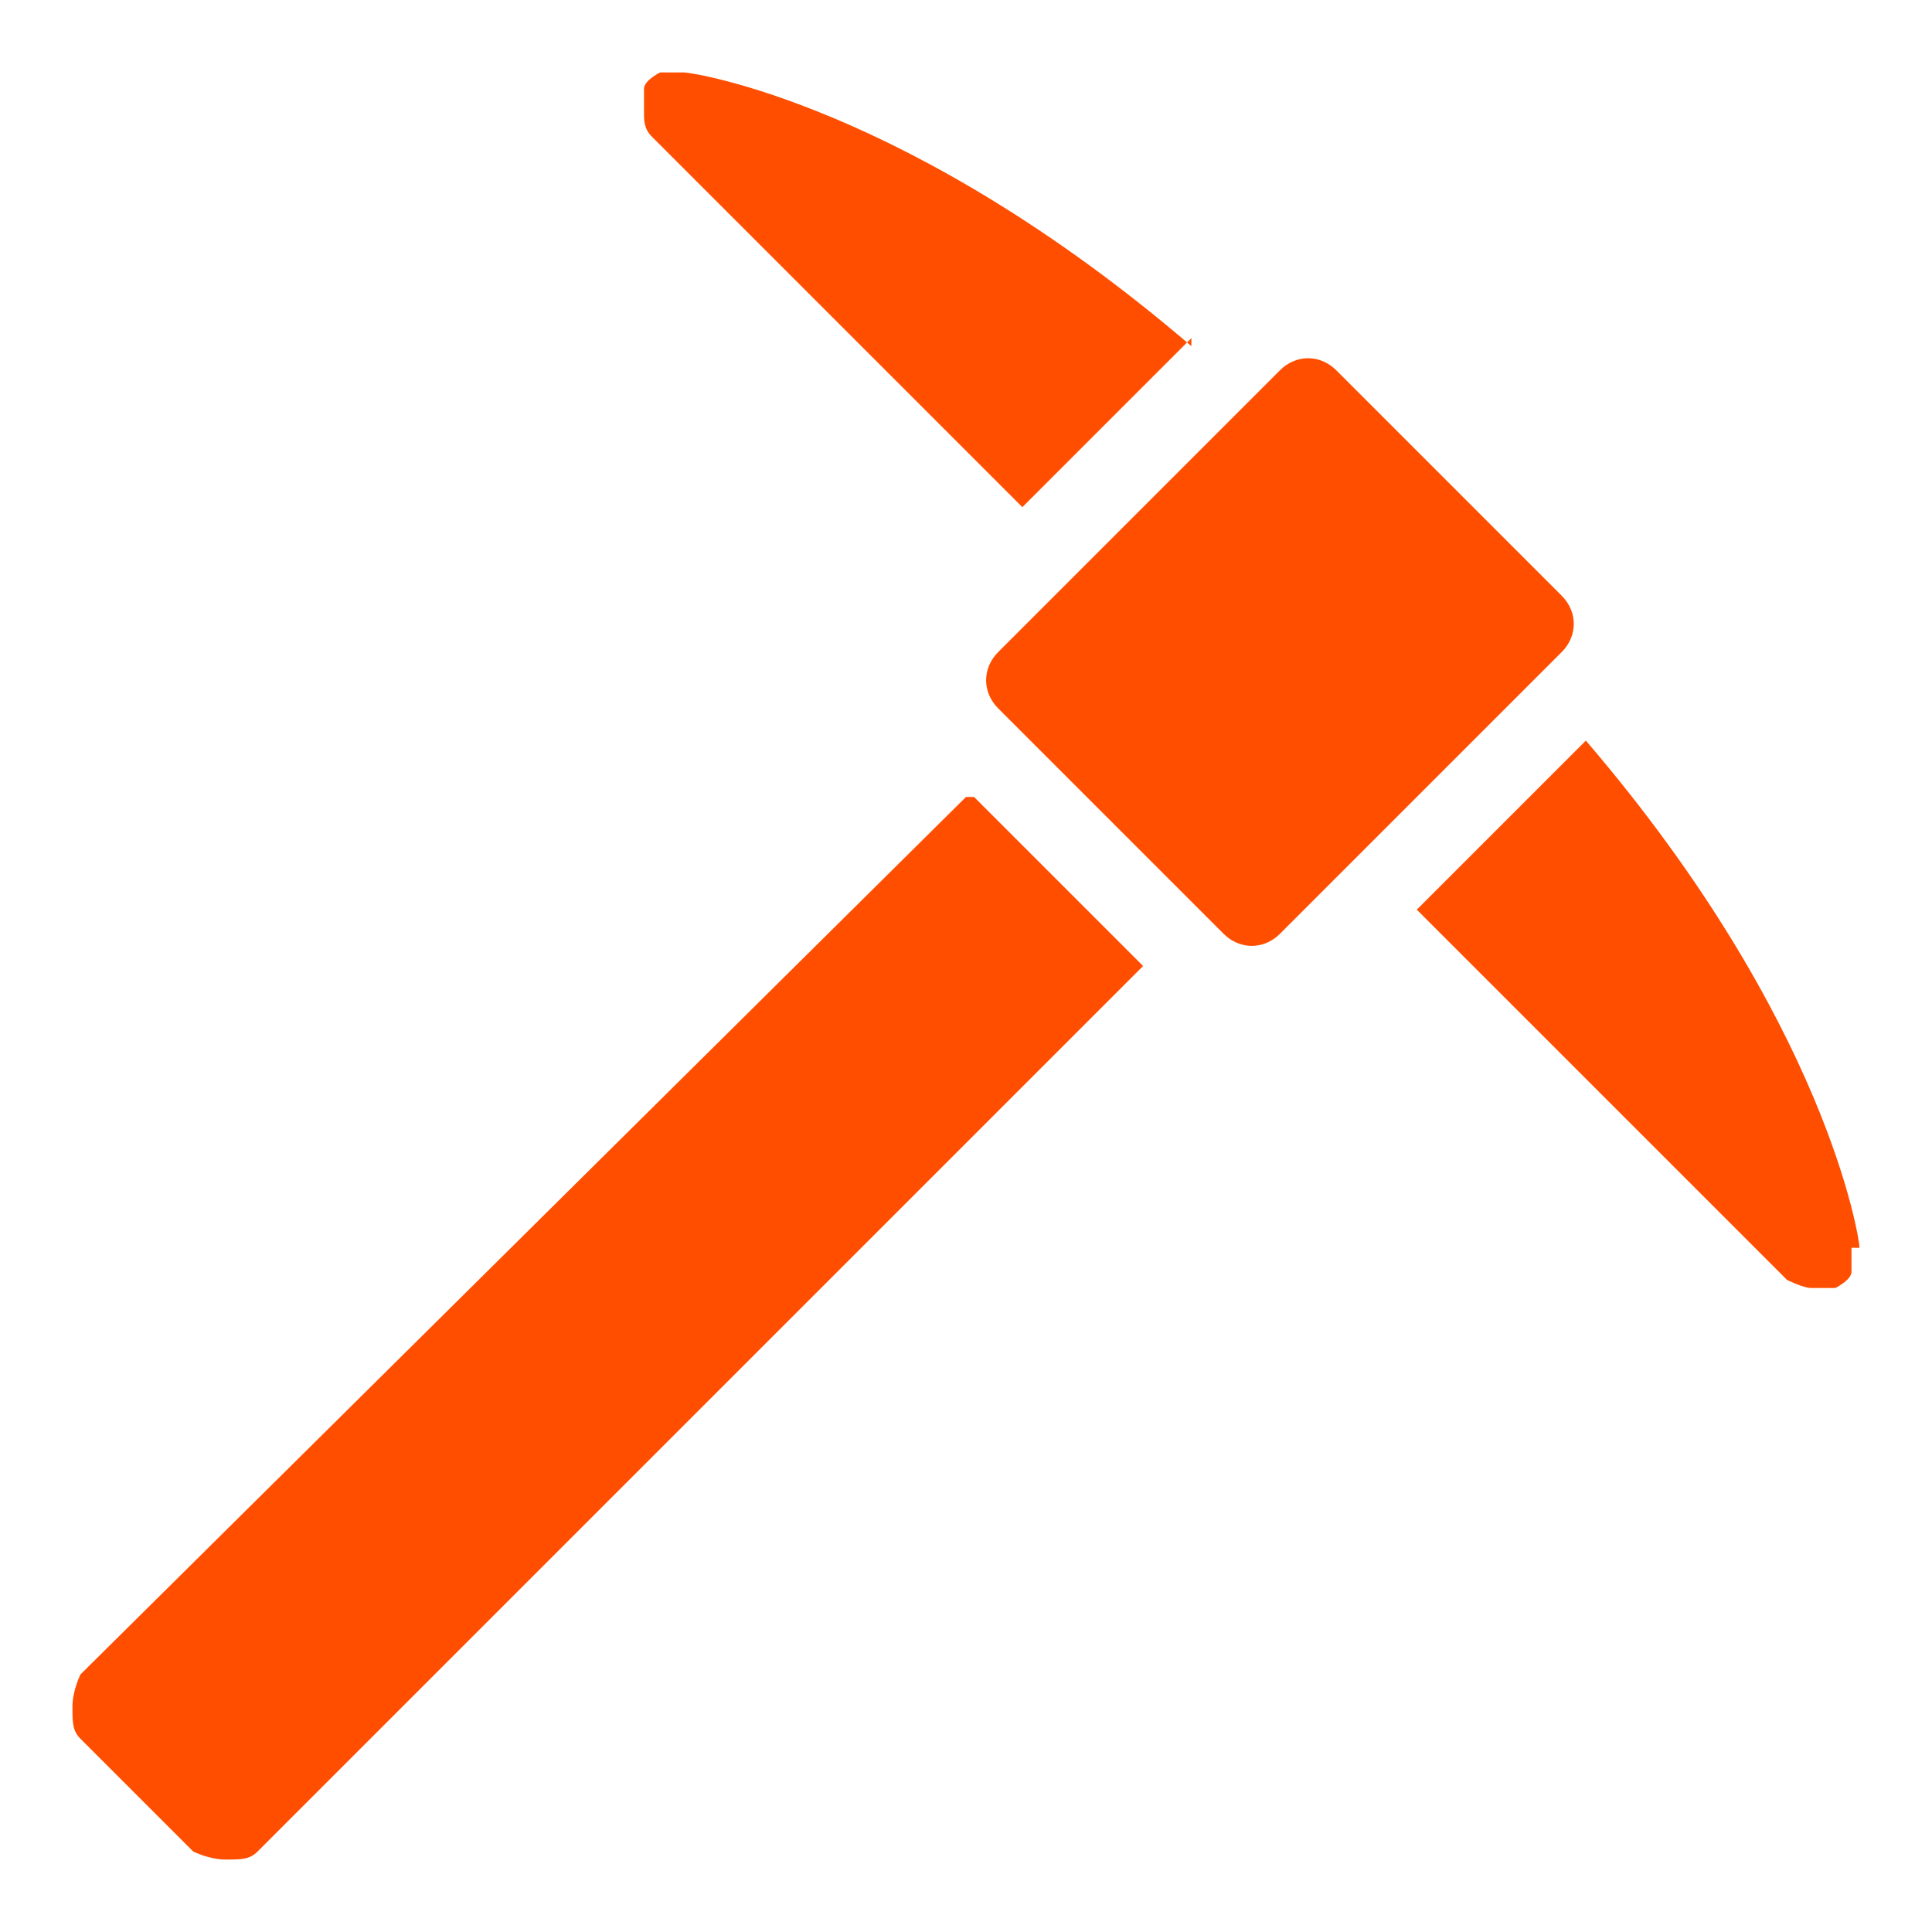 <?xml version="1.0" encoding="UTF-8"?>
<svg id="Layer_1" xmlns="http://www.w3.org/2000/svg" xmlns:xlink="http://www.w3.org/1999/xlink" version="1.1" viewBox="0 0 24 24">
  <!-- Generator: Adobe Illustrator 29.0.0, SVG Export Plug-In . SVG Version: 2.1.0 Build 186)  -->
  <defs>
    <style>
      .st0 {
        fill: none;
      }

      .st1 {
        fill: #ff4e00;
      }

      .st2 {
        clip-path: url(#clippath);
      }
    </style>
    <clipPath id="clippath">
      <rect class="st0" width="24" height="24"/>
    </clipPath>
  </defs>
  <g class="st2">
    <g>
      <path class="st1" d="M15.9,4.6l-3.5,3.5c-.2.2-.2.5,0,.7l2.8,2.8c.2.2.5.2.7,0l3.5-3.5c.2-.2.2-.5,0-.7l-2.8-2.8c-.2-.2-.5-.2-.7,0Z"/>
      <path class="st1" d="M14.8,4.3C11.3,1.3,8.6.9,8.5.9c-.1,0-.2,0-.3,0,0,0-.2.1-.2.2,0,0,0,.2,0,.3,0,.1,0,.2.1.3l4.6,4.6,2.1-2.1Z"/>
      <path class="st1" d="M23.1,15.5c0-.1-.4-2.8-3.4-6.3l-2.1,2.1,4.6,4.6c0,0,.2.1.3.1.1,0,.2,0,.3,0,0,0,.2-.1.2-.2,0,0,0-.2,0-.3Z"/>
      <path class="st1" d="M12,9.9L1,20.8c0,0-.1.2-.1.4s0,.3.1.4l1.4,1.4c0,0,.2.1.4.1s.3,0,.4-.1l11-11-2.1-2.1Z"/>
    </g>
  </g>
</svg>